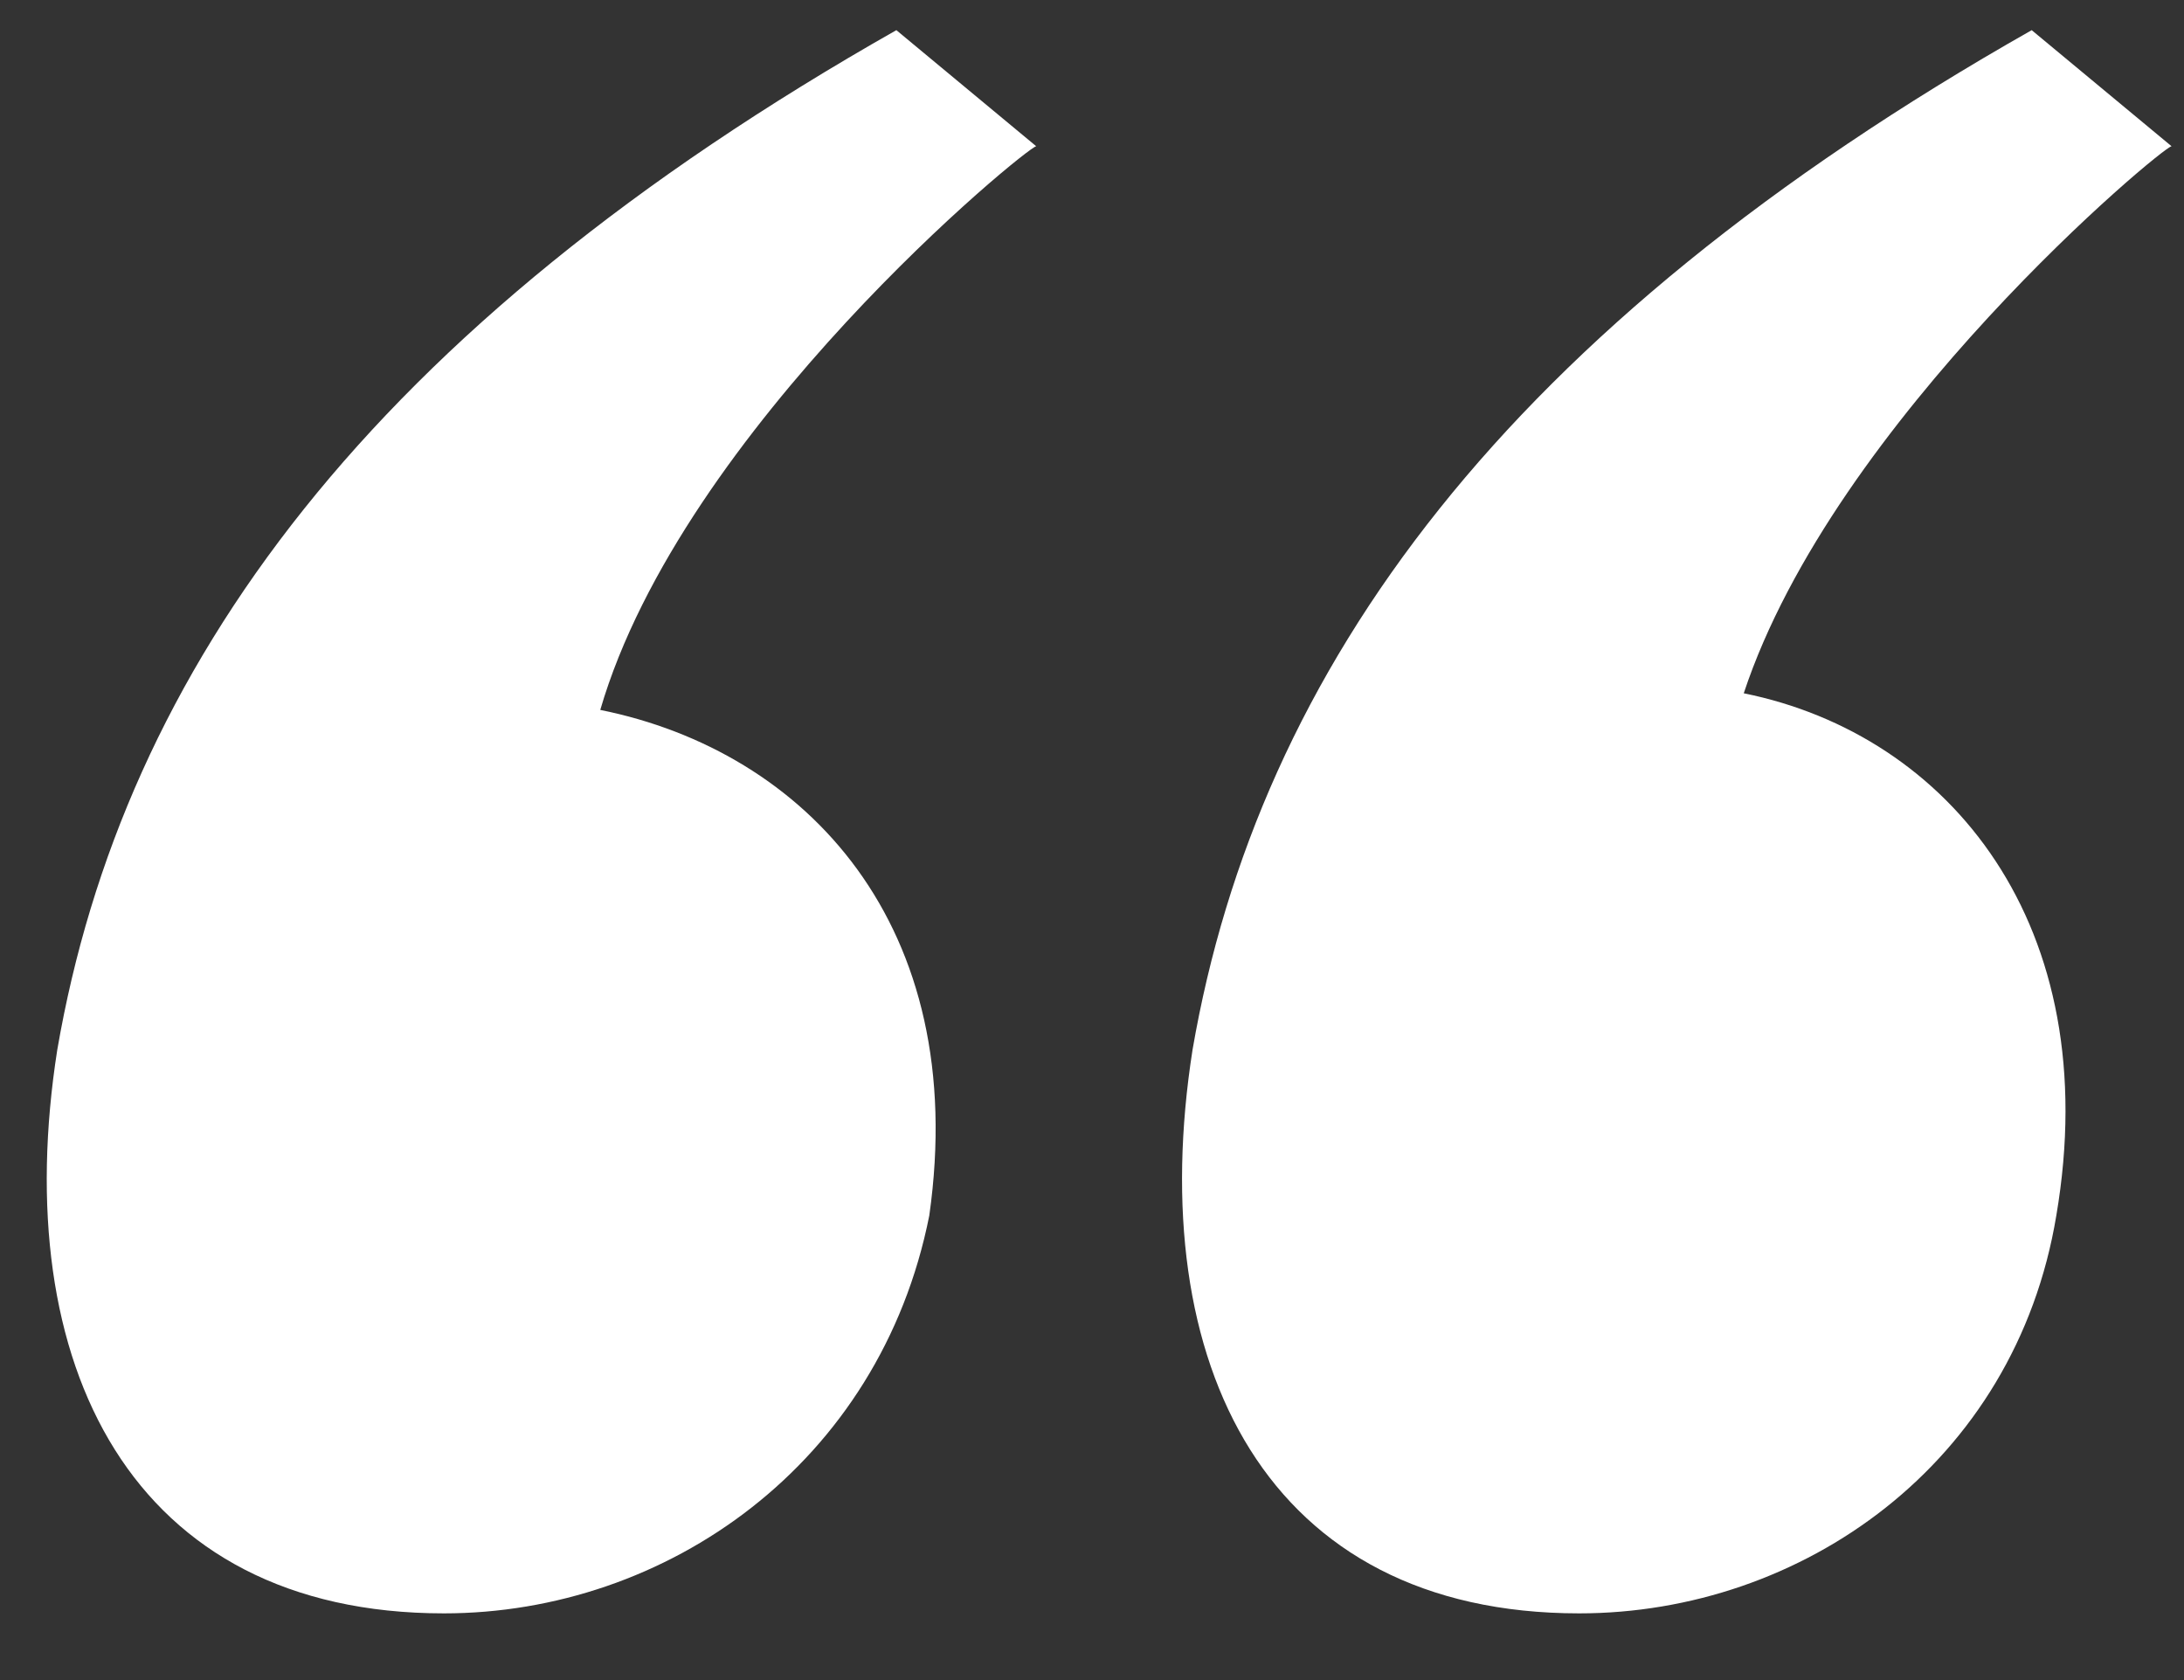 <svg xmlns="http://www.w3.org/2000/svg" width="26" height="20" viewBox="0 0 26 20" fill="none"><rect x="0" y="0" width="26" height="20" fill="#333333" stroke="none"/><path d="M12.336 1.741L10.671 0.359C4.404 3.912 1.465 7.957 0.682 12.496C0.094 16.246 1.563 19.206 5.285 19.206C7.929 19.206 10.476 17.43 11.063 14.47C11.553 11.016 9.594 8.944 7.146 8.451C8.125 5.096 12.238 1.741 12.336 1.741ZM20.759 8.253C21.836 4.997 25.753 1.741 25.852 1.741L24.187 0.359C17.919 3.912 14.981 7.957 14.197 12.496C13.61 16.246 15.079 19.206 18.8 19.206C21.444 19.206 23.991 17.43 24.48 14.47C25.068 11.016 23.207 8.747 20.759 8.253Z" fill="white"></path></svg>